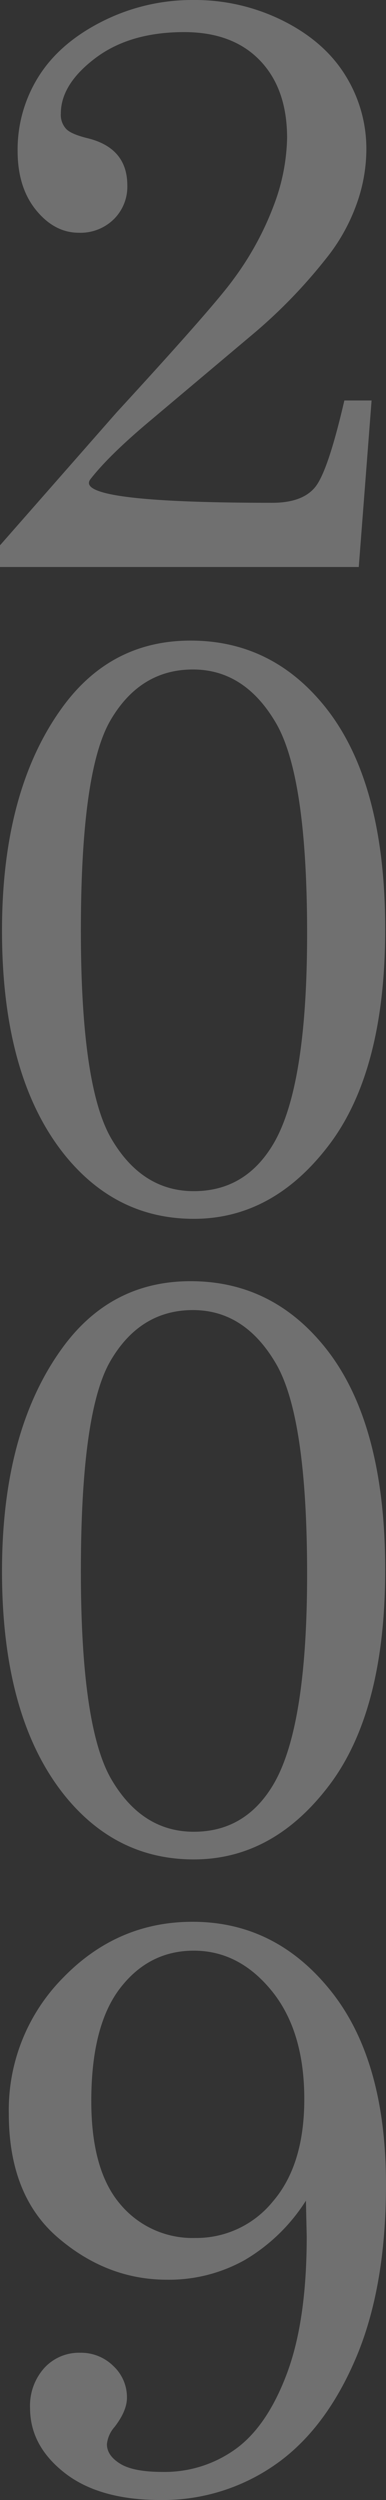 <svg xmlns="http://www.w3.org/2000/svg" width="91.787" height="593.205"><rect width="100%" height="100%" fill="#333333" stroke="none"/><path d="M21.518 113.687q-4.38 5.618 43.228 5.618 7.141 0 10.188-3.713t6.95-20.567h6.475l-3.047 39.514H0v-5.142l27.708-31.516Q50.844 72.745 55.51 66.27a71.784 71.784 0 0 0 9.712-17.853 47.44 47.44 0 0 0 3.047-15.663q0-11.711-6.475-18.424t-18-6.713q-12.949 0-21.138 6.189t-8.188 13.14a4.9 4.9 0 0 0 1.238 3.618q1.143 1.238 4.951 2.19 9.617 2.285 9.617 11.235a10.823 10.823 0 0 1-3.233 8.05 11.307 11.307 0 0 1-8.284 3.19q-5.808 0-10.188-5.38t-4.38-14.044a32.509 32.509 0 0 1 5-17.662q5-7.95 15.092-13.044A47.5 47.5 0 0 1 45.984 0 46.941 46.941 0 0 1 67.36 4.951q9.855 4.951 14.806 13a32.888 32.888 0 0 1 4.951 17.567 38.587 38.587 0 0 1-2.476 13.33 44.442 44.442 0 0 1-7.232 12.661 122.849 122.849 0 0 1-16.853 17.425L35.42 100.071q-9.522 7.998-13.902 13.616ZM45.322 152q18.567 0 30.945 14.473 15.33 17.805 15.33 53.987 0 33.611-13.33 51.178t-32.183 17.567q-18.186 0-30.374-14.758Q.476 255.88.476 220.839q0-33.325 14.377-53.035Q26.374 152 45.322 152Zm.571 6.855q-12.568 0-19.614 12.045t-7.046 49.939q0 37.039 7.284 49.417t19.567 12.383q12.378 0 19.043-11.426 7.9-13.616 7.9-49.7 0-37.324-7.427-49.988t-19.707-12.669ZM45.322 304q18.567 0 30.945 14.473 15.33 17.805 15.33 53.987 0 33.611-13.33 51.178t-32.183 17.567q-18.186 0-30.374-14.758Q.476 407.88.476 372.839q0-33.325 14.377-53.035Q26.374 304 45.322 304Zm.571 6.855q-12.568 0-19.614 12.045t-7.046 49.94q0 37.039 7.284 49.417t19.567 12.382q12.378 0 19.043-11.426 7.9-13.616 7.9-49.7 0-37.324-7.427-49.988t-19.707-12.669Zm26.851 211.32a43.127 43.127 0 0 1-14.473 14.044 36.876 36.876 0 0 1-18.567 4.713q-14.282 0-25.946-10T2.094 501.513a44.549 44.549 0 0 1 12.9-32.23q12.9-13.282 30.8-13.282 19.709 0 32.849 16.377t13.141 45.988q0 24.565-7.284 41.466t-19.278 25.137a46.666 46.666 0 0 1-27.038 8.236q-14.568 0-22.8-6.427t-8.236-15.377a13.386 13.386 0 0 1 3.38-9.521 11.165 11.165 0 0 1 8.522-3.618 10.92 10.92 0 0 1 7.9 3.142 10.115 10.115 0 0 1 3.237 7.522q0 3.142-2.952 6.951a7.25 7.25 0 0 0-1.809 4.094q0 2.666 3.142 4.618t10.089 1.95a28.829 28.829 0 0 0 17.427-5.474q7.522-5.475 12.188-18t4.662-32.416Zm-26.66-59.319q-10.664 0-17.52 8.9t-6.855 26.8q0 16.377 6.855 24.423a22.394 22.394 0 0 0 17.9 8.046 23.4 23.4 0 0 0 18.42-8.66q7.474-8.665 7.474-24.28 0-16.187-7.76-25.708t-18.514-9.521Z" fill="#fff" opacity=".3"/></svg>
